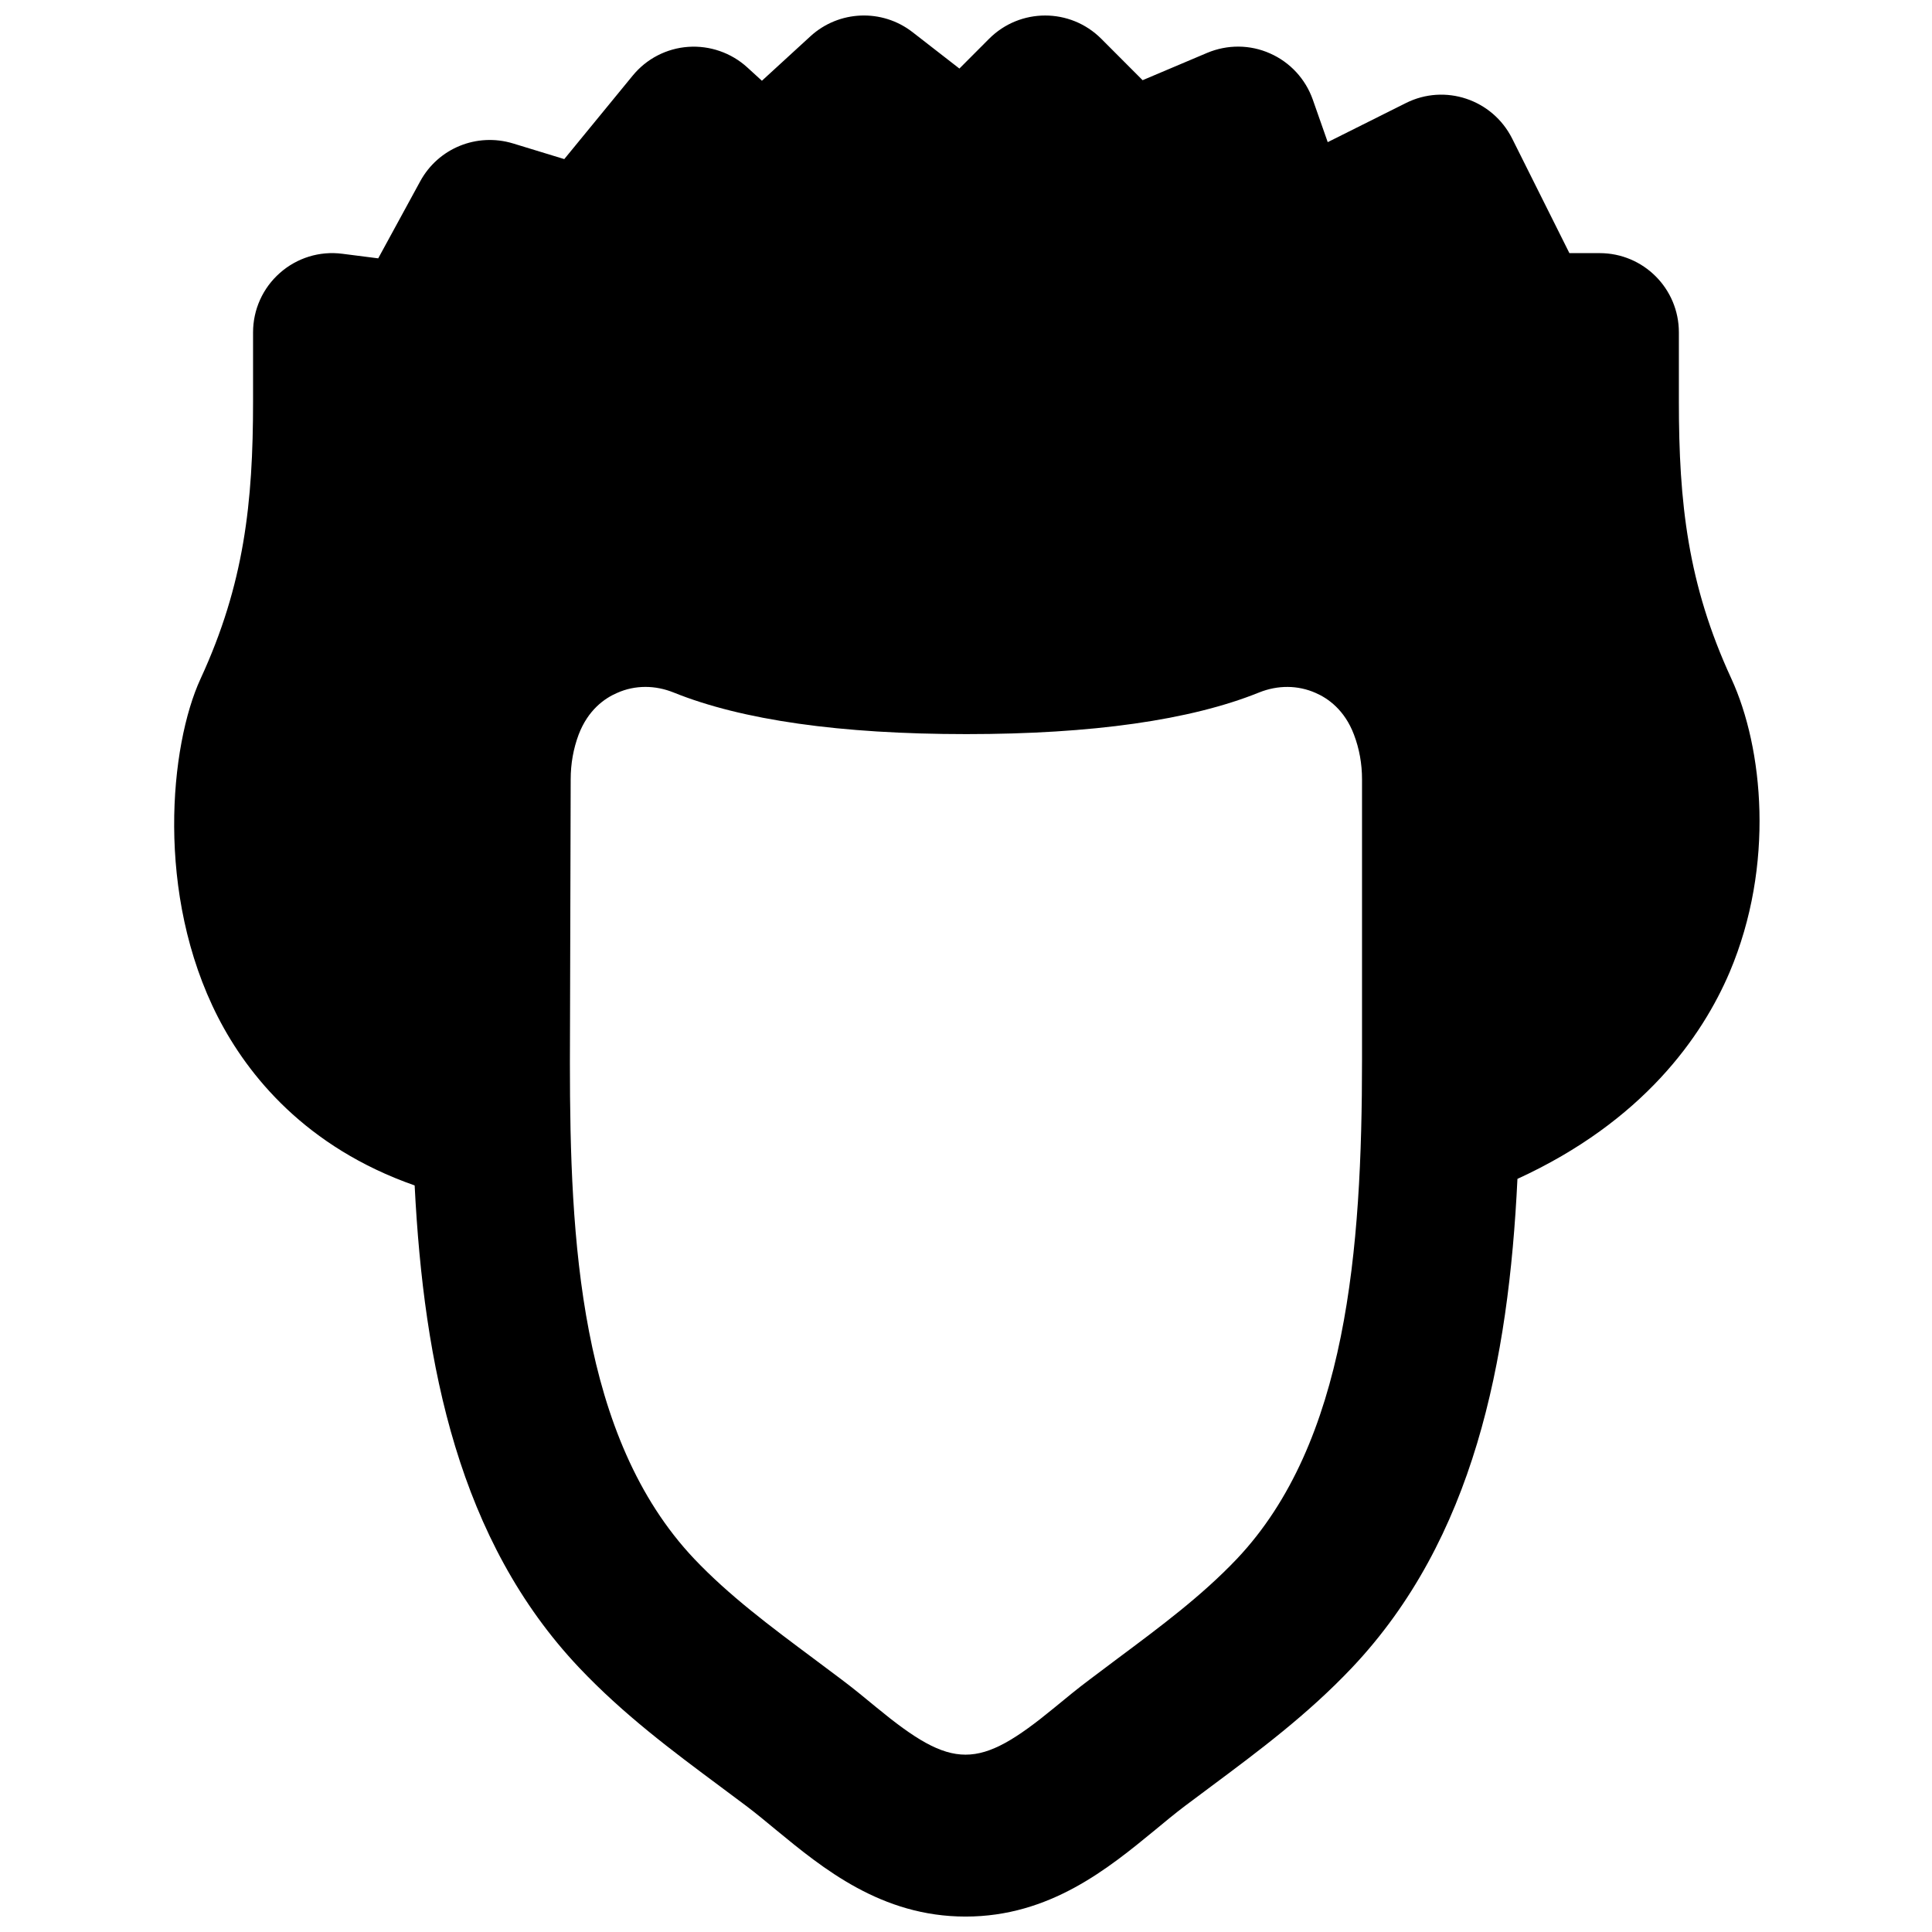 <?xml version="1.0" encoding="UTF-8"?>
<!-- Uploaded to: SVG Repo, www.svgrepo.com, Generator: SVG Repo Mixer Tools -->
<svg width="800px" height="800px" version="1.1" viewBox="144 144 512 512" xmlns="http://www.w3.org/2000/svg">
 <defs>
  <clipPath id="a">
   <path d="m190 148.09h421v503.81h-421z"/>
  </clipPath>
 </defs>
 <g clip-path="url(#a)">
  <path d="m504.95 424.76c0 50.508-4.008 101.5-33.145 132.34-9.258 9.762-20.215 17.926-31.824 26.574l-7.262 5.457c-3.152 2.352-6.195 4.871-9.238 7.371-20.258 16.668-26.934 16.668-47.191 0-3.023-2.5-6.086-5.019-9.215-7.371l-7.285-5.457c-11.605-8.648-22.566-16.812-31.824-26.574-30.395-32.16-32.934-84.684-32.934-131.35l0.207-75.215c0-4.156 0.715-8.125 2.102-11.84 2.496-6.57 6.906-9.656 10.203-11.062 2.371-1.07 4.93-1.594 7.512-1.594 2.5 0 5.019 0.5 7.477 1.488 18.094 7.305 44.188 11.02 77.562 11.02 33.359 0 59.43-3.715 77.547-11.02 4.996-2.016 10.305-1.973 15.008 0.105 3.254 1.406 7.684 4.492 10.16 11.043 1.43 3.758 2.141 7.746 2.141 11.859zm97.887-100.89c-11.586-25.066-13.918-46.688-13.918-73.41v-18.387c0-11.59-9.383-20.992-20.992-20.992h-8.02l-15.176-30.375c-5.227-10.395-17.82-14.59-28.172-9.387l-20.699 10.352-3.965-11.293c-1.934-5.461-6.027-9.891-11.316-12.219-5.309-2.371-11.312-2.394-16.668-0.148l-17.109 7.242-10.977-11c-8.207-8.188-21.477-8.188-29.684 0l-7.891 7.914-12.43-9.656c-8.059-6.254-19.48-5.812-27.039 1.094l-12.867 11.797-3.863-3.527c-4.238-3.883-9.949-5.856-15.66-5.457-5.75 0.398-11.082 3.168-14.734 7.641l-18.117 22.105-13.602-4.156c-9.594-2.898-19.797 1.281-24.562 10.012l-11.145 20.445-9.531-1.215c-6.004-0.777-12.008 1.09-16.52 5.078-4.535 3.988-7.117 9.719-7.117 15.746v18.387c0 26.723-2.332 48.344-13.918 73.43-8.125 17.613-12.051 57.059 4.617 89.66 7.914 15.426 23.262 34.488 52.125 44.605 2.414 47.82 11.734 94.086 43.578 127.78 11.758 12.426 24.707 22.062 37.262 31.402l7.055 5.269c2.664 2.016 5.246 4.156 7.828 6.297 12.449 10.246 27.961 23.008 50.277 23.008 22.336 0 37.828-12.762 50.297-23.008 2.582-2.141 5.164-4.281 7.828-6.297l7.055-5.269c12.531-9.34 25.484-18.977 37.238-31.402 32.223-34.094 41.504-81.051 43.832-129.52 33.293-15.262 48.953-37.699 56.238-54.789 12.008-28.359 8.879-59.469 0.461-77.754z" fill-rule="evenodd"/>
 </g>
</svg>